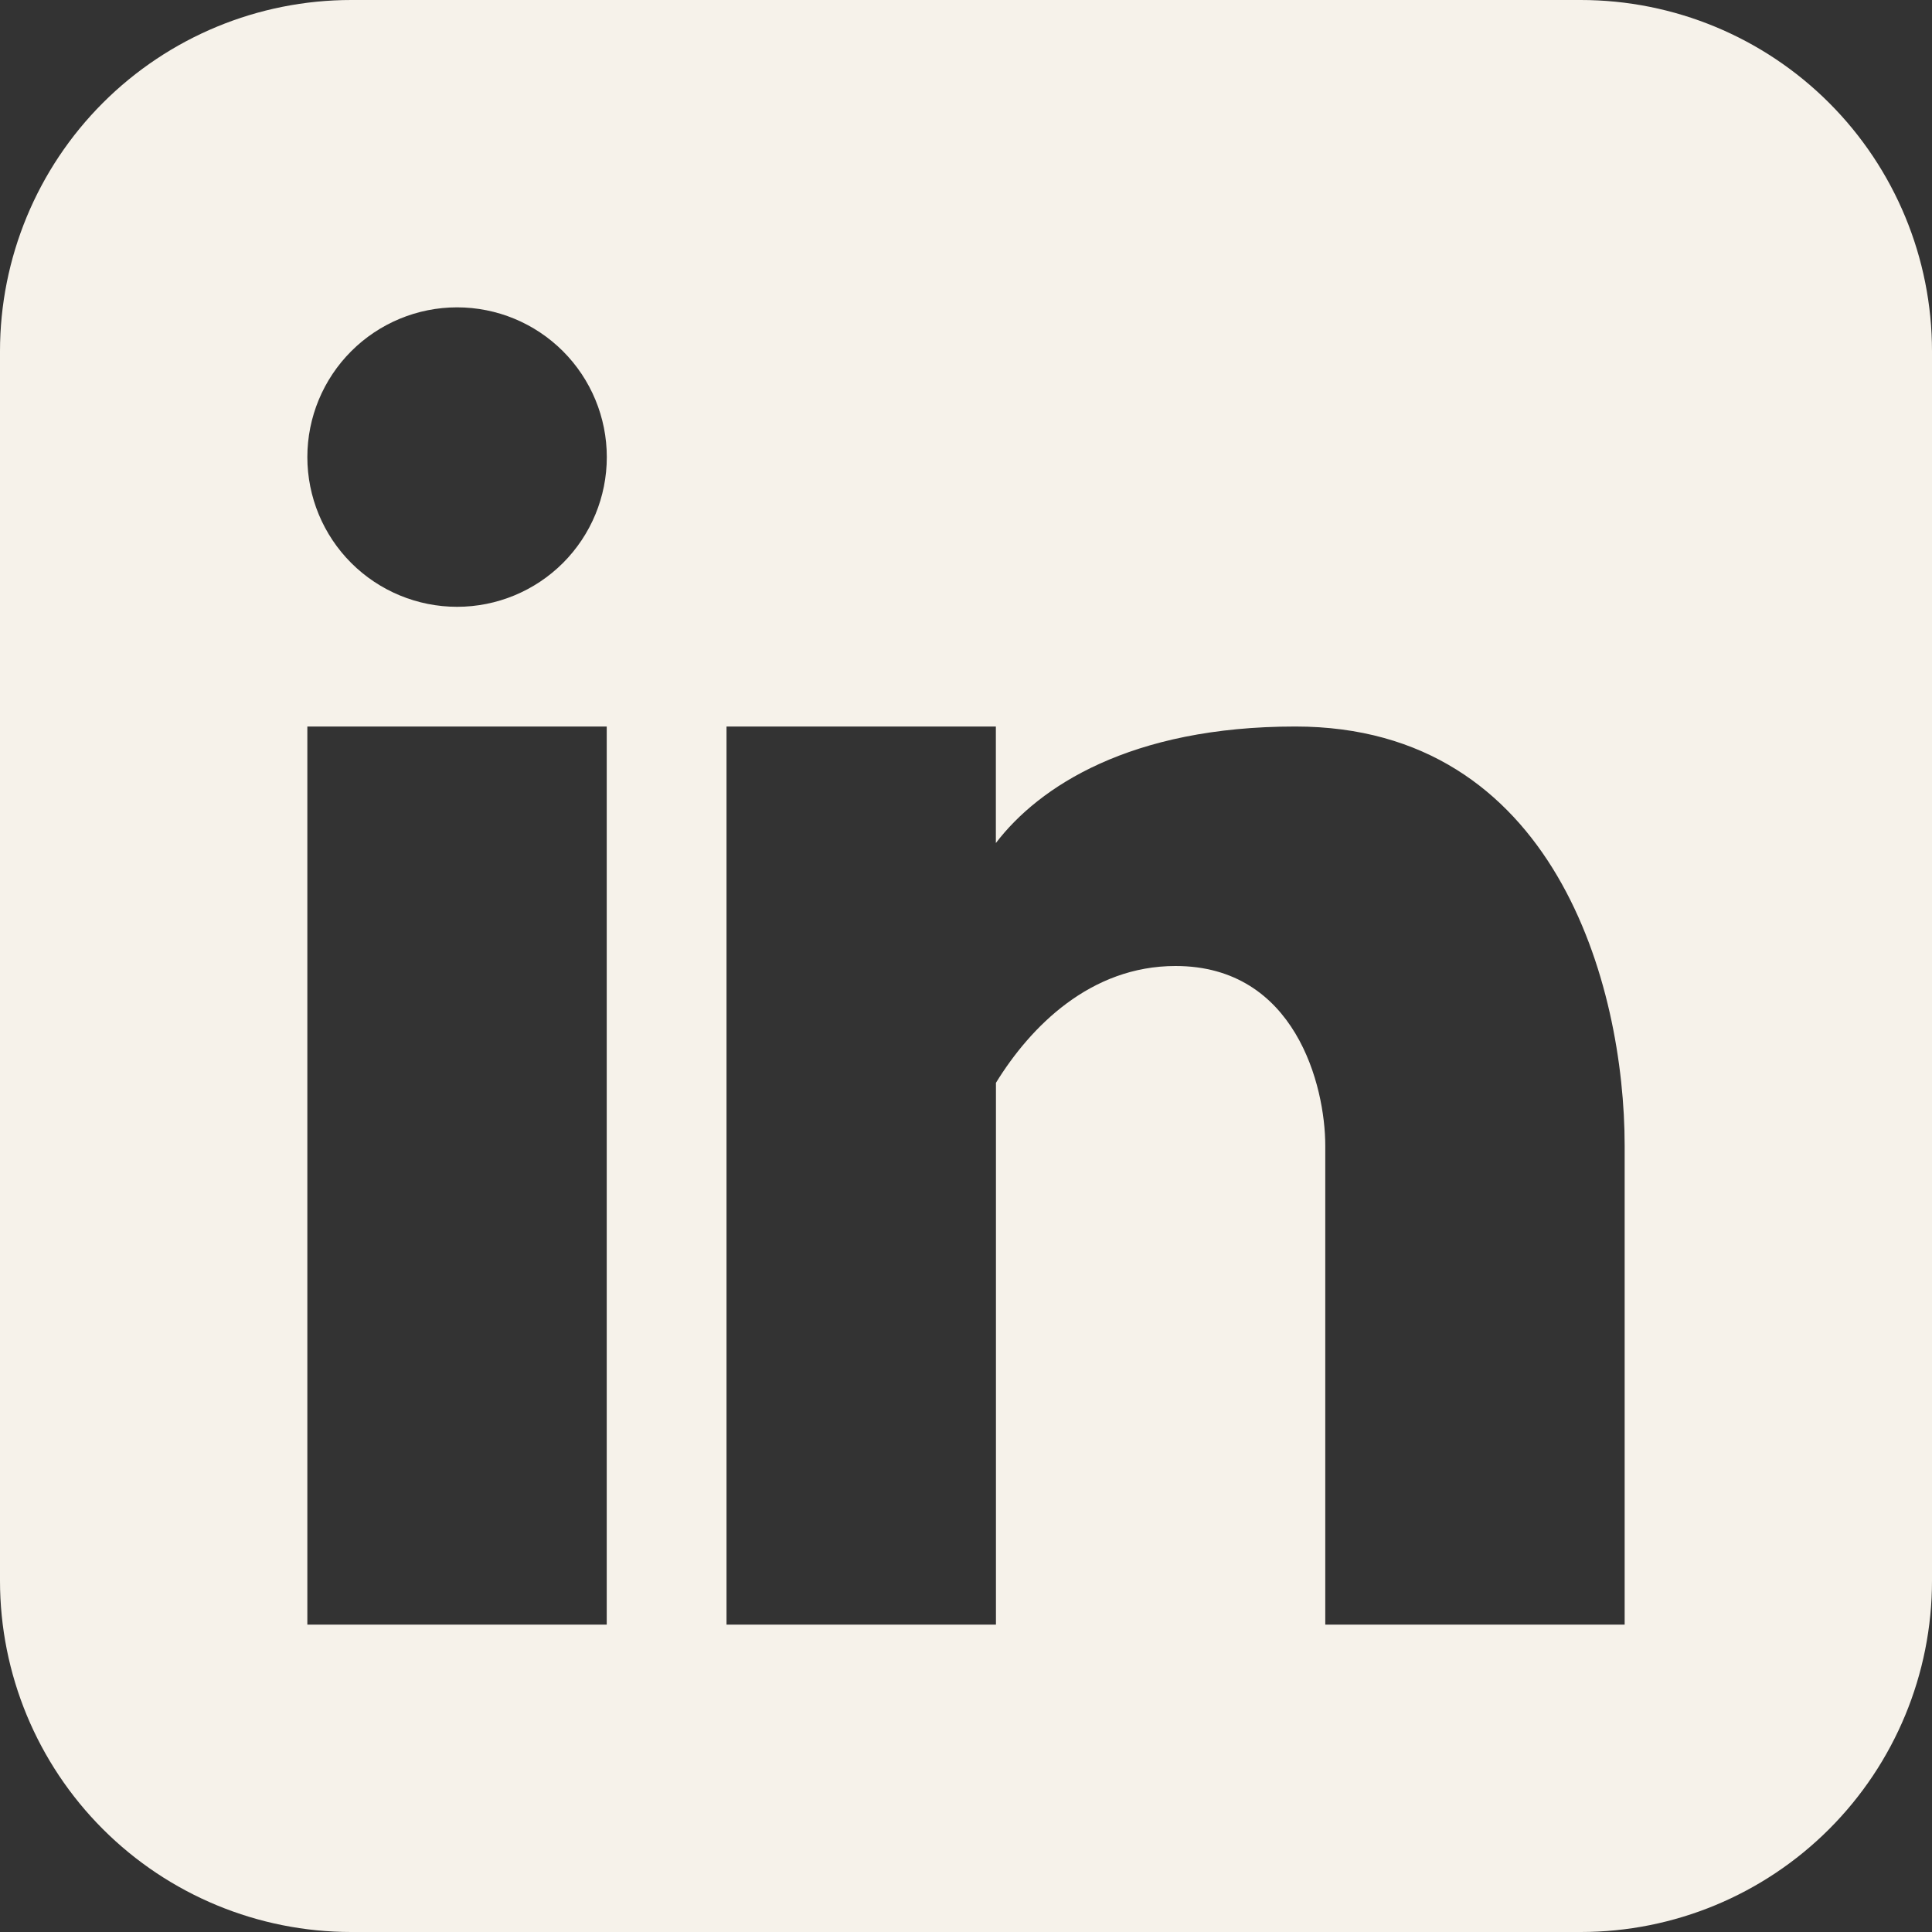 <svg width="48" height="48" viewBox="0 0 48 48" fill="none" xmlns="http://www.w3.org/2000/svg">
<rect x="0" y="0" width="48" height="48" fill="#333333" stroke="none"/>
<g clip-path="url(#clip0_14406_33)">
<path fill-rule="evenodd" clip-rule="evenodd" d="M8.727 0C6.413 0 4.193 0.919 2.556 2.556C0.919 4.193 0 6.413 0 8.727V39.273C0 41.587 0.919 43.807 2.556 45.444C4.193 47.081 6.413 48 8.727 48H39.273C41.587 48 43.807 47.081 45.444 45.444C47.081 43.807 48 41.587 48 39.273V8.727C48 6.413 47.081 4.193 45.444 2.556C43.807 0.919 41.587 0 39.273 0H8.727ZM11.356 15.076C12.343 15.076 13.289 14.684 13.987 13.987C14.684 13.289 15.076 12.343 15.076 11.356C15.076 10.37 14.684 9.424 13.987 8.726C13.289 8.028 12.343 7.636 11.356 7.636C10.37 7.636 9.424 8.028 8.726 8.726C8.028 9.424 7.636 10.37 7.636 11.356C7.636 12.343 8.028 13.289 8.726 13.987C9.424 14.684 10.37 15.076 11.356 15.076ZM15.074 40.364V18.05H7.636V40.364H15.076H15.074ZM24.744 18.05H18.05V40.364H24.744V26.902C25.606 25.501 27.094 24 29.206 24C32.182 24 32.926 26.976 32.926 28.464V40.364H40.364V28.464C40.364 24.476 38.625 18.05 32.182 18.05C28.084 18.05 25.811 19.545 24.742 20.945V18.05H24.744Z" fill="#F6F2EA"/>
</g>
<defs>
<clipPath id="clip0_14406_33">
<rect width="48" height="48" fill="white"/>
</clipPath>
</defs>
</svg>
